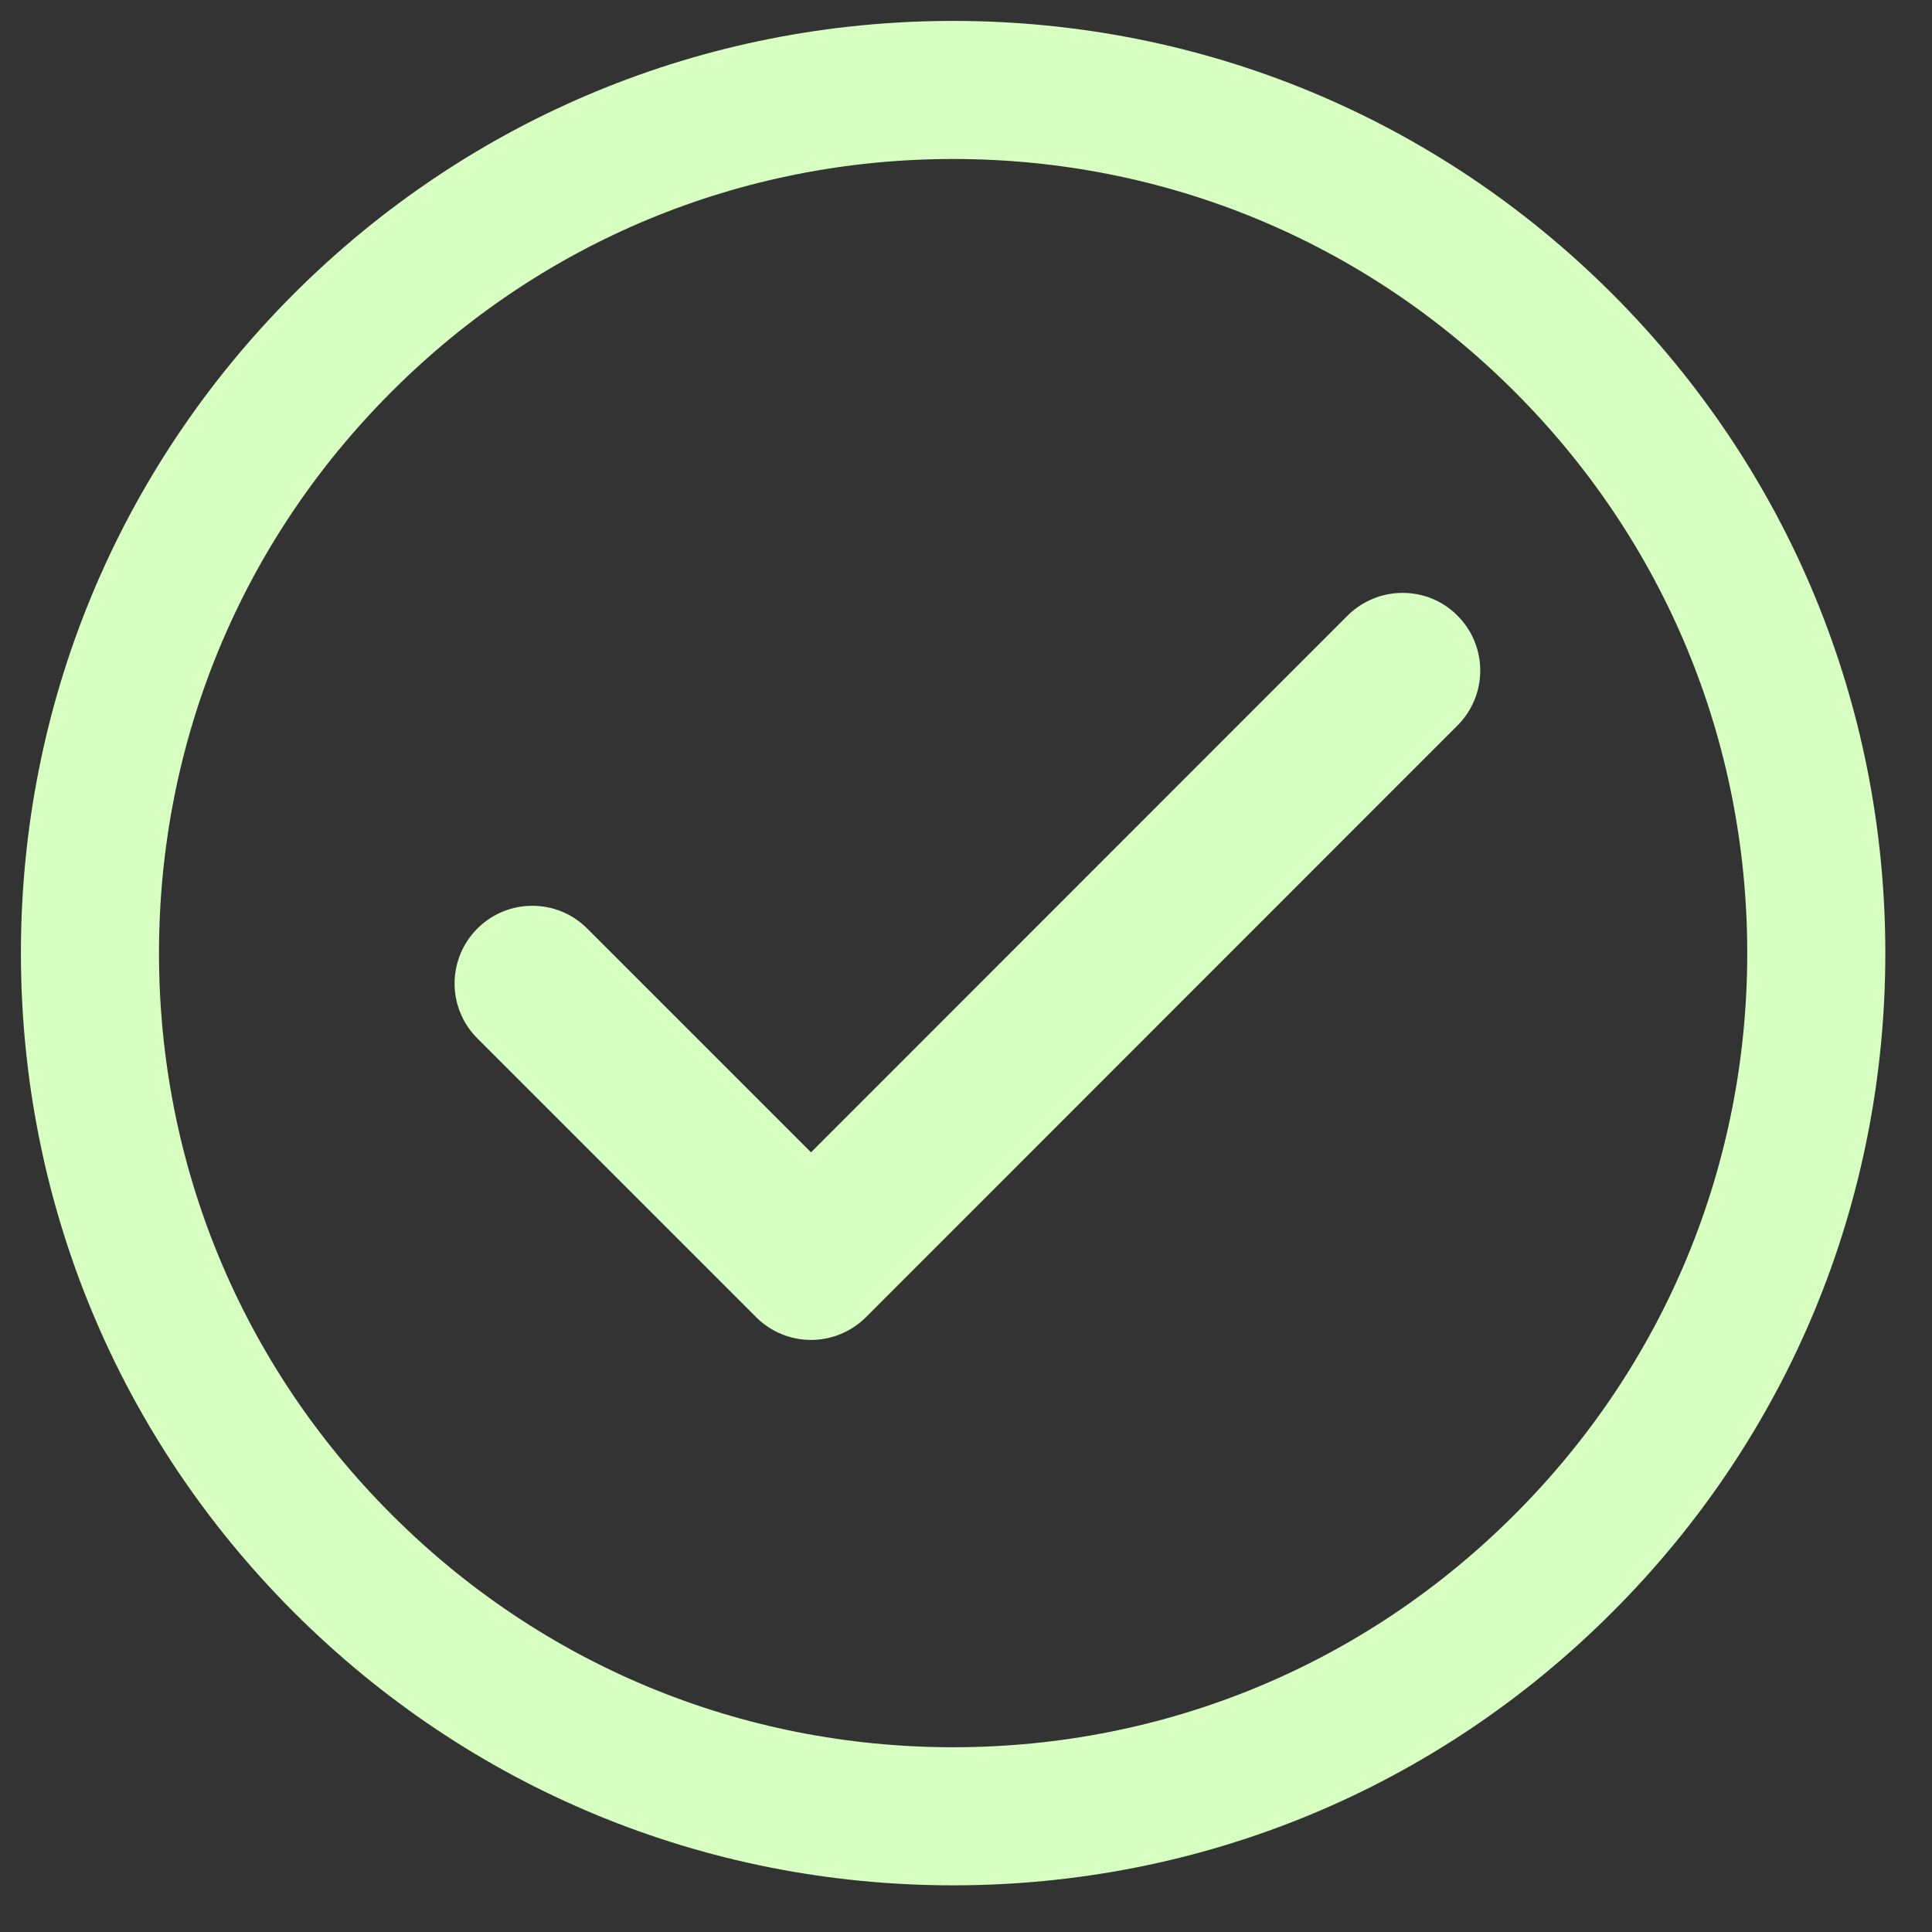 <svg xmlns="http://www.w3.org/2000/svg" xmlns:xlink="http://www.w3.org/1999/xlink" width="50" zoomAndPan="magnify" viewBox="0 0 37.5 37.5" height="50" preserveAspectRatio="xMidYMid meet" version="1.0"><rect x="0" y="0" width="37.5" height="37.5" fill="#333333" stroke="none"/><defs><clipPath id="ac706345ef"><path d="M 0.406 0.406 L 36.672 0.406 L 36.672 36.672 L 0.406 36.672 Z M 0.406 0.406 " clip-rule="nonzero"/></clipPath></defs><g clip-path="url(#ac706345ef)"><path fill="#d7ffc2" d="M 29.398 29.398 C 26.488 32.312 22.617 33.914 18.5 33.914 C 14.383 33.914 10.512 32.312 7.602 29.398 C 4.688 26.488 3.086 22.617 3.086 18.5 C 3.086 14.383 4.688 10.512 7.602 7.602 C 10.512 4.688 14.383 3.086 18.5 3.086 C 22.617 3.086 26.488 4.688 29.398 7.602 C 32.312 10.512 33.914 14.383 33.914 18.5 C 33.914 22.617 32.312 26.488 29.398 29.398 Z M 18.5 0.406 C 13.668 0.406 9.121 2.289 5.703 5.703 C 2.289 9.121 0.406 13.668 0.406 18.5 C 0.406 23.332 2.289 27.879 5.703 31.293 C 9.121 34.711 13.668 36.594 18.5 36.594 C 23.332 36.594 27.879 34.711 31.293 31.293 C 34.711 27.879 36.594 23.332 36.594 18.5 C 36.594 13.668 34.711 9.121 31.293 5.703 C 27.879 2.289 23.332 0.406 18.5 0.406 " fill-opacity="1" fill-rule="nonzero"/></g><path fill="#d7ffc2" d="M 26.156 11.949 L 15.742 22.367 L 11.398 18.023 C 10.809 17.434 9.855 17.434 9.266 18.023 C 8.676 18.613 8.676 19.566 9.266 20.156 L 14.676 25.566 C 14.969 25.859 15.355 26.008 15.742 26.008 C 16.129 26.008 16.512 25.859 16.809 25.566 L 28.289 14.082 C 28.879 13.492 28.879 12.539 28.289 11.949 C 27.703 11.359 26.746 11.363 26.156 11.949 " fill-opacity="1" fill-rule="nonzero"/></svg>